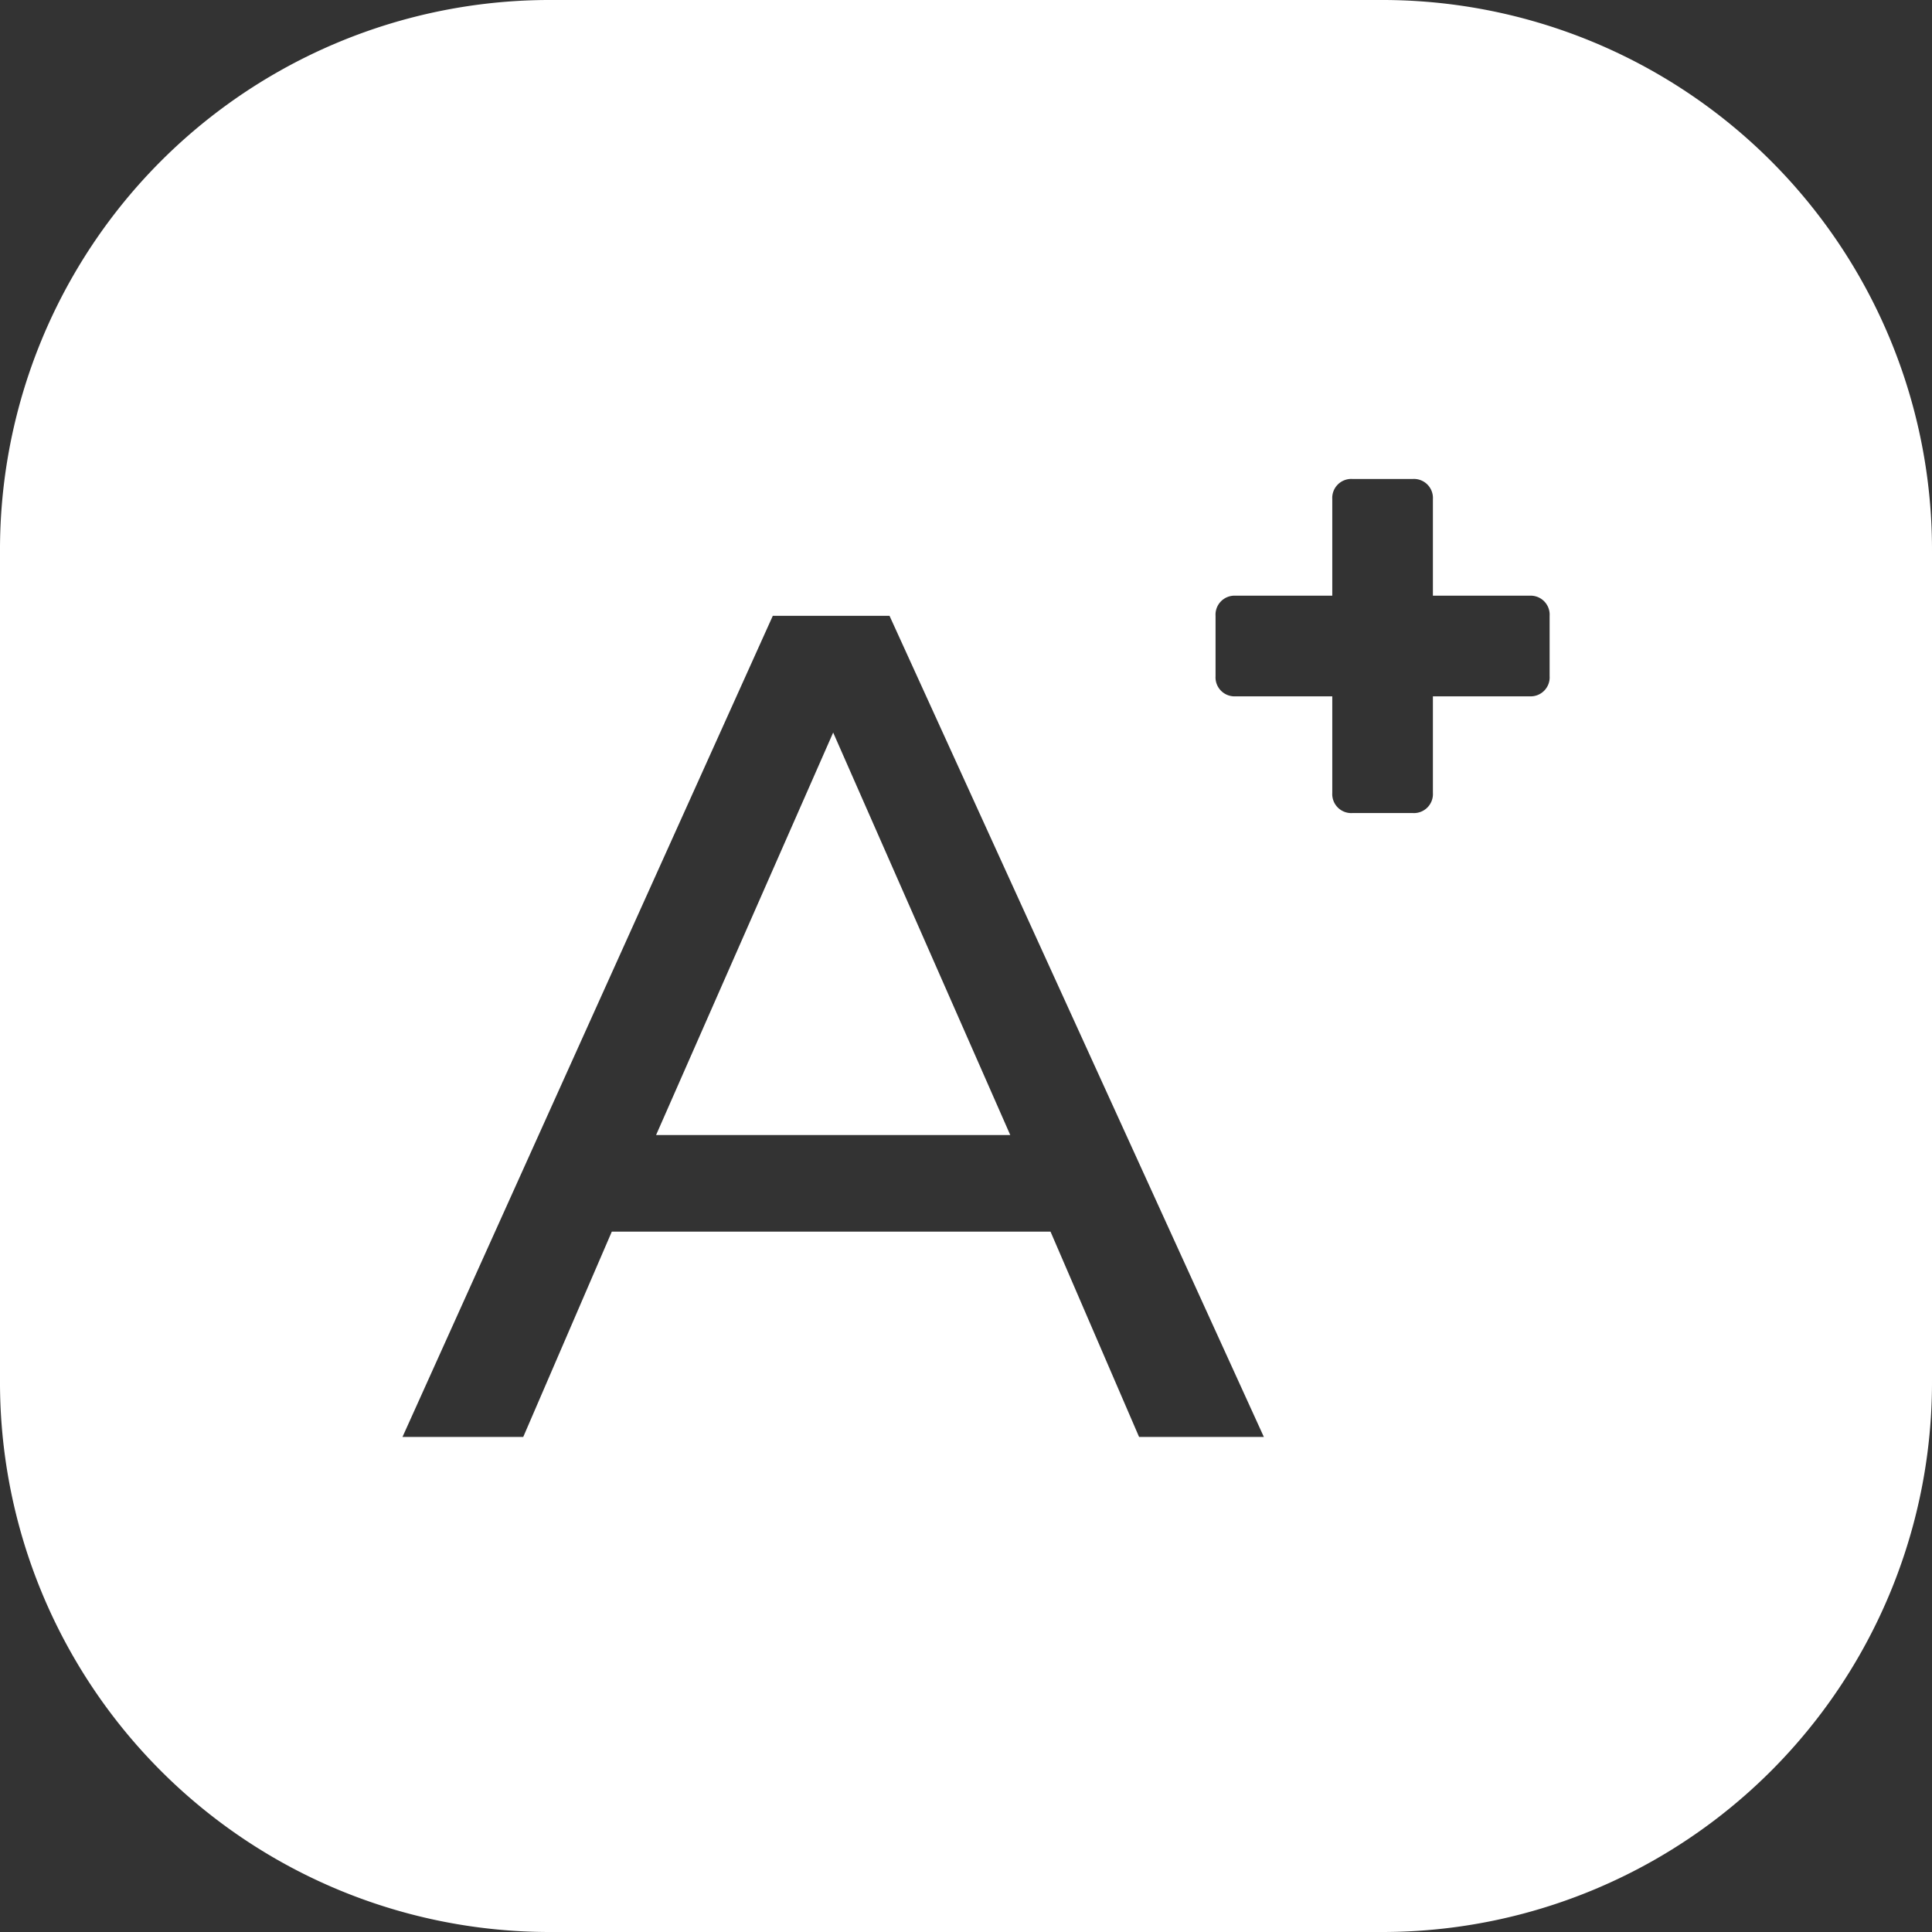 <svg id="accesibilidad_mas_tamaño48px" data-name="accesibilidad mas tamaño48px" xmlns="http://www.w3.org/2000/svg" width="24" height="24" viewBox="0 0 24 24">
  <rect x="0" y="0" width="24" height="24" fill="#333333" stroke="none"/>
  <path id="Trazado_6572" data-name="Trazado 6572" d="M17.15,0H6.85A6.829,6.829,0,0,0,0,6.85v10.3A6.829,6.829,0,0,0,6.85,24h10.3A6.829,6.829,0,0,0,24,17.15V6.85A6.829,6.829,0,0,0,17.15,0Zm-3,17.85-1.1-2.55H7.6L6.5,17.85H5L9.6,7.65h1.45l4.65,10.2Zm5.1-9.45a.236.236,0,0,1-.25.25H17.8v1.2a.236.236,0,0,1-.25.25H16.8a.236.236,0,0,1-.25-.25V8.65h-1.2a.236.236,0,0,1-.25-.25V7.65a.236.236,0,0,1,.25-.25h1.2V6.2a.236.236,0,0,1,.25-.25h.75a.236.236,0,0,1,.25.25V7.4H19a.236.236,0,0,1,.25.25Z" fill="#fff"/>
  <path id="Trazado_6573" data-name="Trazado 6573" d="M16.3,23.2h4.4l-2.2-5Z" transform="translate(-8.15 -9.1)" fill="#fff"/>
</svg>
